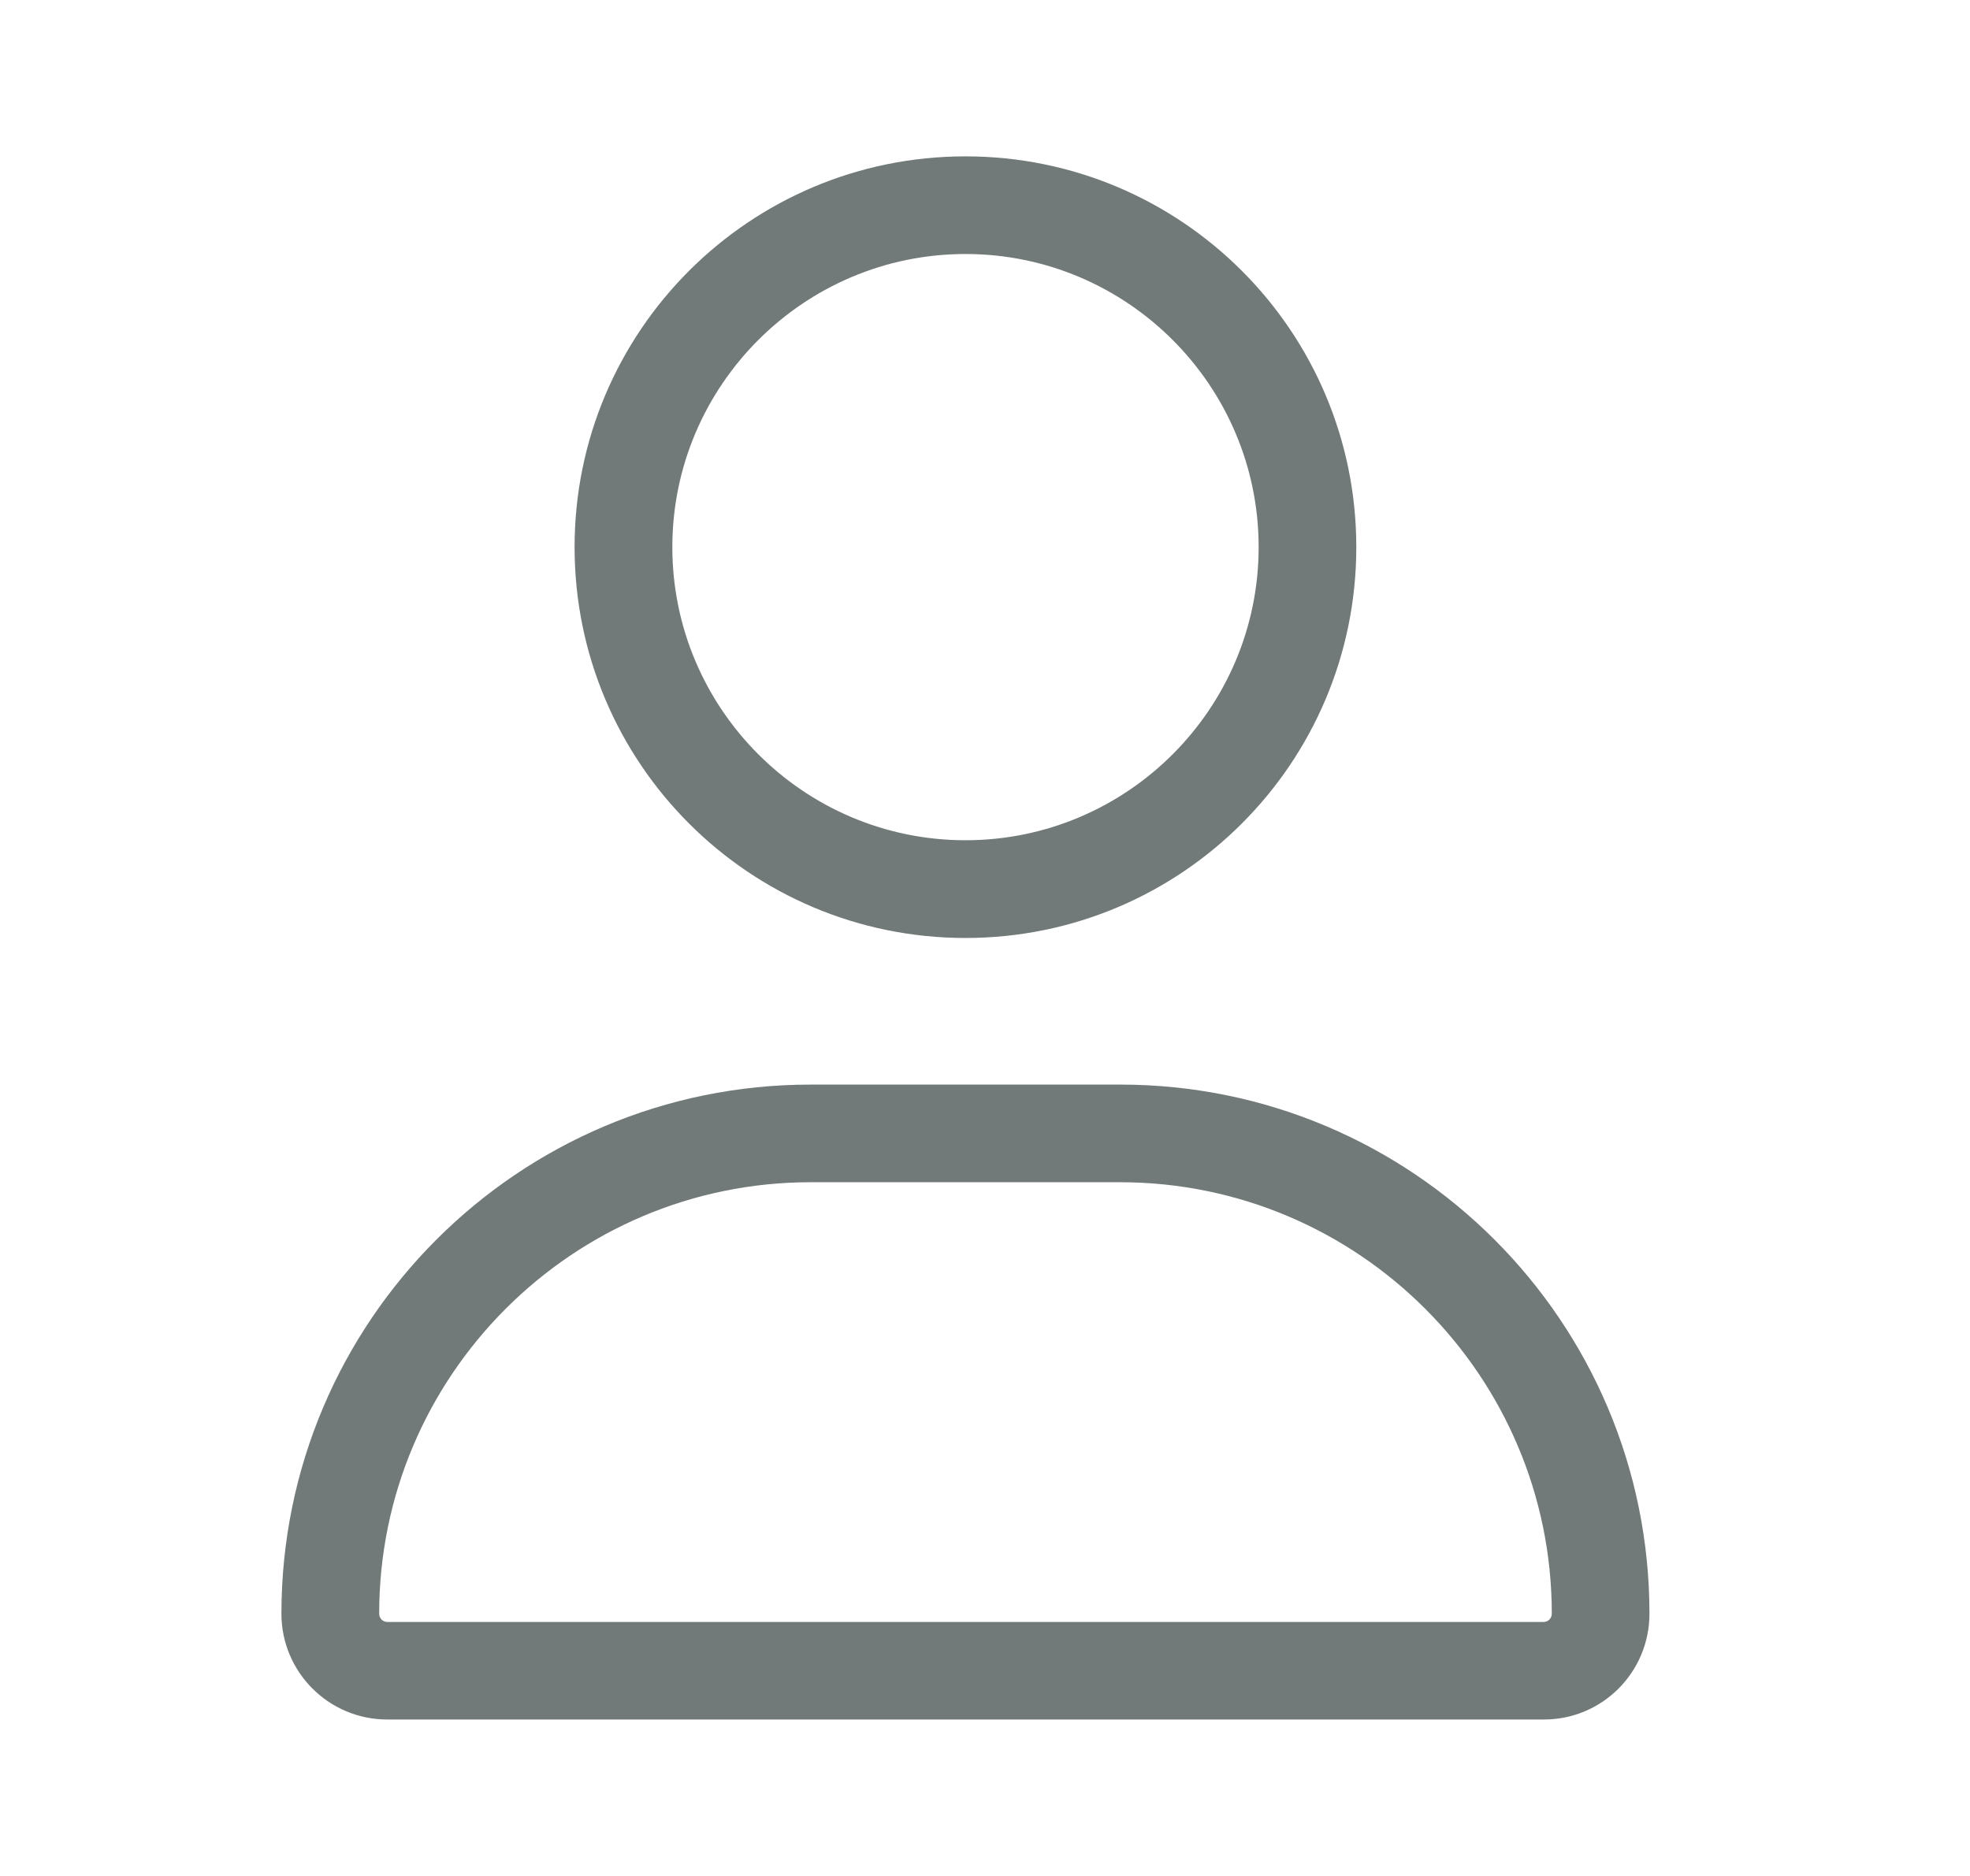 <svg width="21" height="20" viewBox="0 0 21 20" fill="none" xmlns="http://www.w3.org/2000/svg">
<g clip-path="url(#clip0_1122_7472)">
<path d="M10.292 10C12.593 10 14.458 8.135 14.458 5.833C14.458 3.532 12.593 1.667 10.292 1.667C7.99 1.667 6.125 3.532 6.125 5.833C6.125 8.135 7.99 10 10.292 10ZM10.292 2.708C12.015 2.708 13.417 4.11 13.417 5.833C13.417 7.556 12.015 8.958 10.292 8.958C8.568 8.958 7.167 7.555 7.167 5.833C7.167 4.11 8.57 2.708 10.292 2.708ZM11.942 11.563H8.641C5.526 11.563 3 14.089 3 17.204C3 17.827 3.505 18.332 4.128 18.332H16.456C17.079 18.333 17.583 17.829 17.583 17.204C17.583 14.089 15.057 11.563 11.942 11.563ZM16.454 17.292H4.128C4.081 17.292 4.042 17.253 4.042 17.204C4.042 14.668 6.105 12.604 8.641 12.604H11.939C14.478 12.604 16.542 14.668 16.542 17.204C16.542 17.253 16.503 17.292 16.454 17.292Z" fill="#717A78"/>
</g>
<defs>
<clipPath id="clip0_1122_7472">
<rect width="14.583" height="16.667" fill="white" transform="translate(3 1.667)"/>
</clipPath>
</defs>
</svg>
